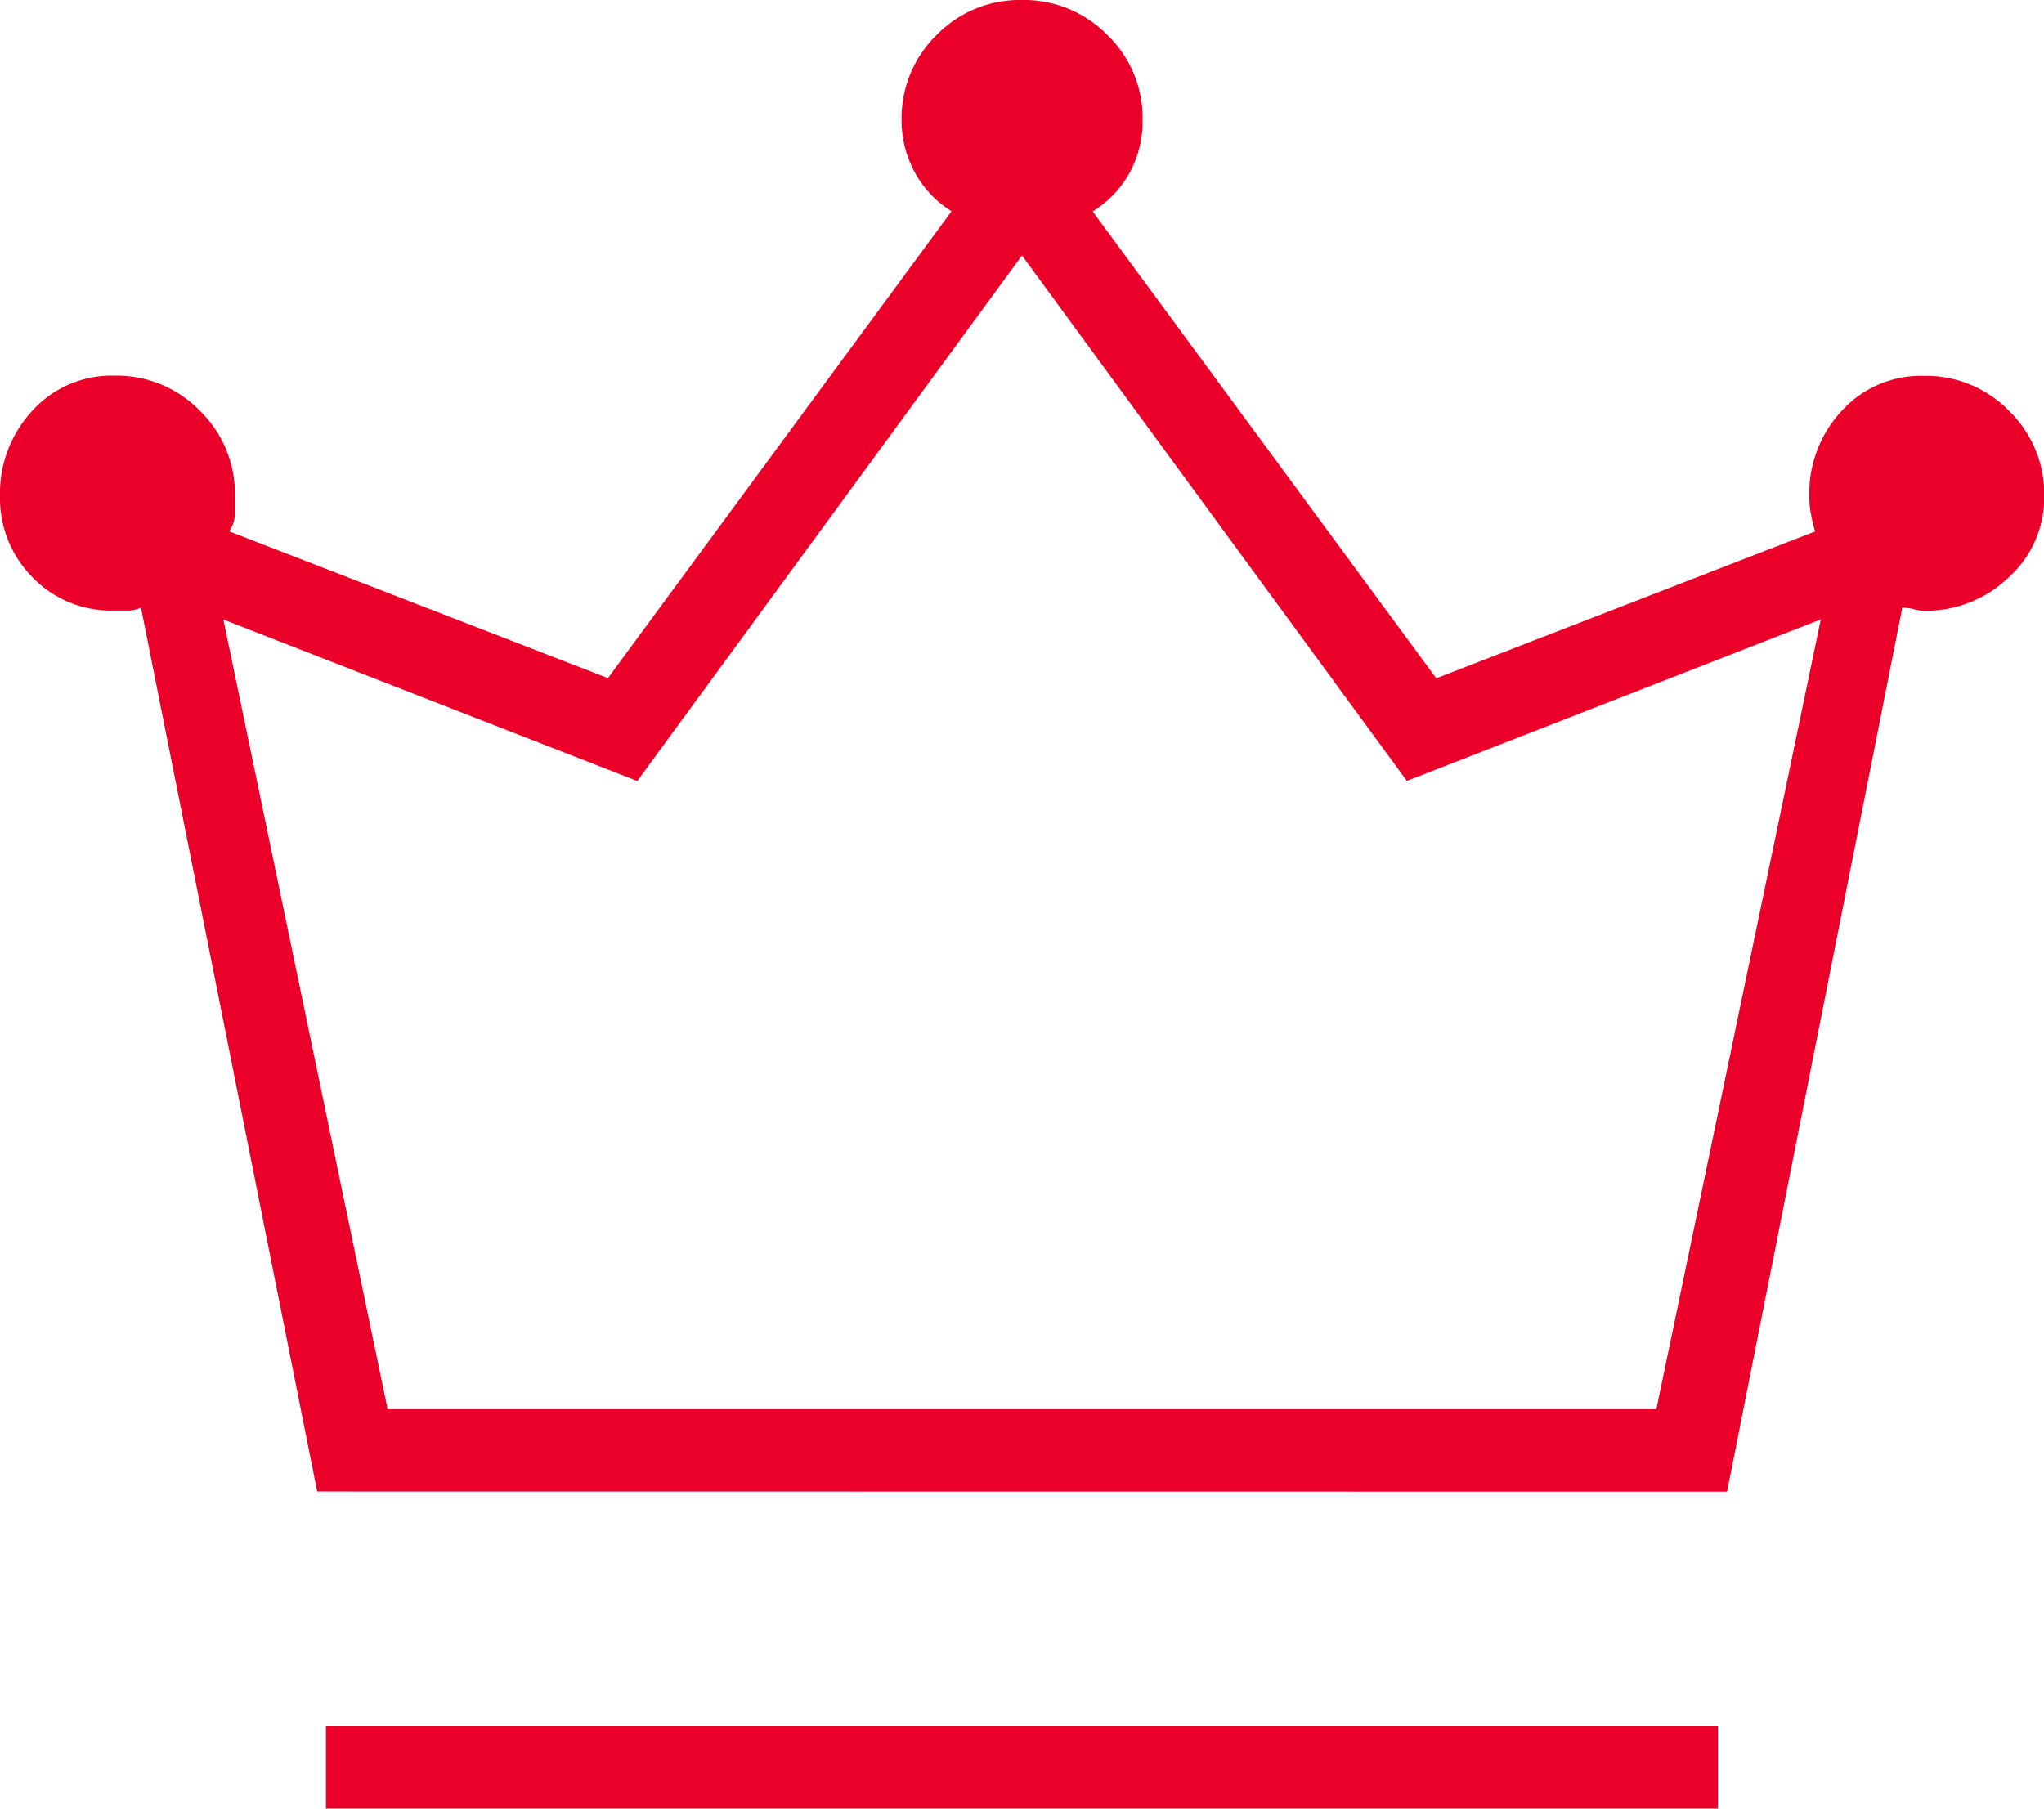 <svg viewBox="0 0 40 35.402" height="35.402" width="40" xmlns="http://www.w3.org/2000/svg">
  <path fill="#ea0029" transform="translate(-132 828)" d="M138.379-792.6v-1.609h27.241v1.609Zm-.172-6.207-3.448-17.3a.57.57,0,0,1-.259.057h-.259a2.142,2.142,0,0,1-1.609-.654,2.2,2.2,0,0,1-.632-1.587,2.377,2.377,0,0,1,.632-1.669,2.094,2.094,0,0,1,1.613-.687,2.267,2.267,0,0,1,1.667.687,2.274,2.274,0,0,1,.686,1.669v.354a.606.606,0,0,1-.115.336l7.414,2.874,6.724-9.138a2.031,2.031,0,0,1-.718-.761,2.1,2.1,0,0,1-.259-1.021,2.274,2.274,0,0,1,.686-1.669A2.267,2.267,0,0,1,152-828a2.284,2.284,0,0,1,1.67.684,2.252,2.252,0,0,1,.69,1.661,2.1,2.1,0,0,1-.259,1.046,2.063,2.063,0,0,1-.718.747l6.724,9.138,7.414-2.874a3.254,3.254,0,0,1-.08-.334,1.915,1.915,0,0,1-.034-.355,2.377,2.377,0,0,1,.632-1.669,2.094,2.094,0,0,1,1.613-.687,2.267,2.267,0,0,1,1.667.687,2.274,2.274,0,0,1,.686,1.669,2.109,2.109,0,0,1-.69,1.583,2.342,2.342,0,0,1-1.677.658.641.641,0,0,1-.178-.029.84.84,0,0,0-.233-.029l-3.429,17.3Zm1.379-1.609h24.828l3.218-15.46-8.1,3.161L152-823l-7.529,10.287-8.1-3.161ZM152-800.414Z" id="Icon_TopTier"></path>
</svg>
